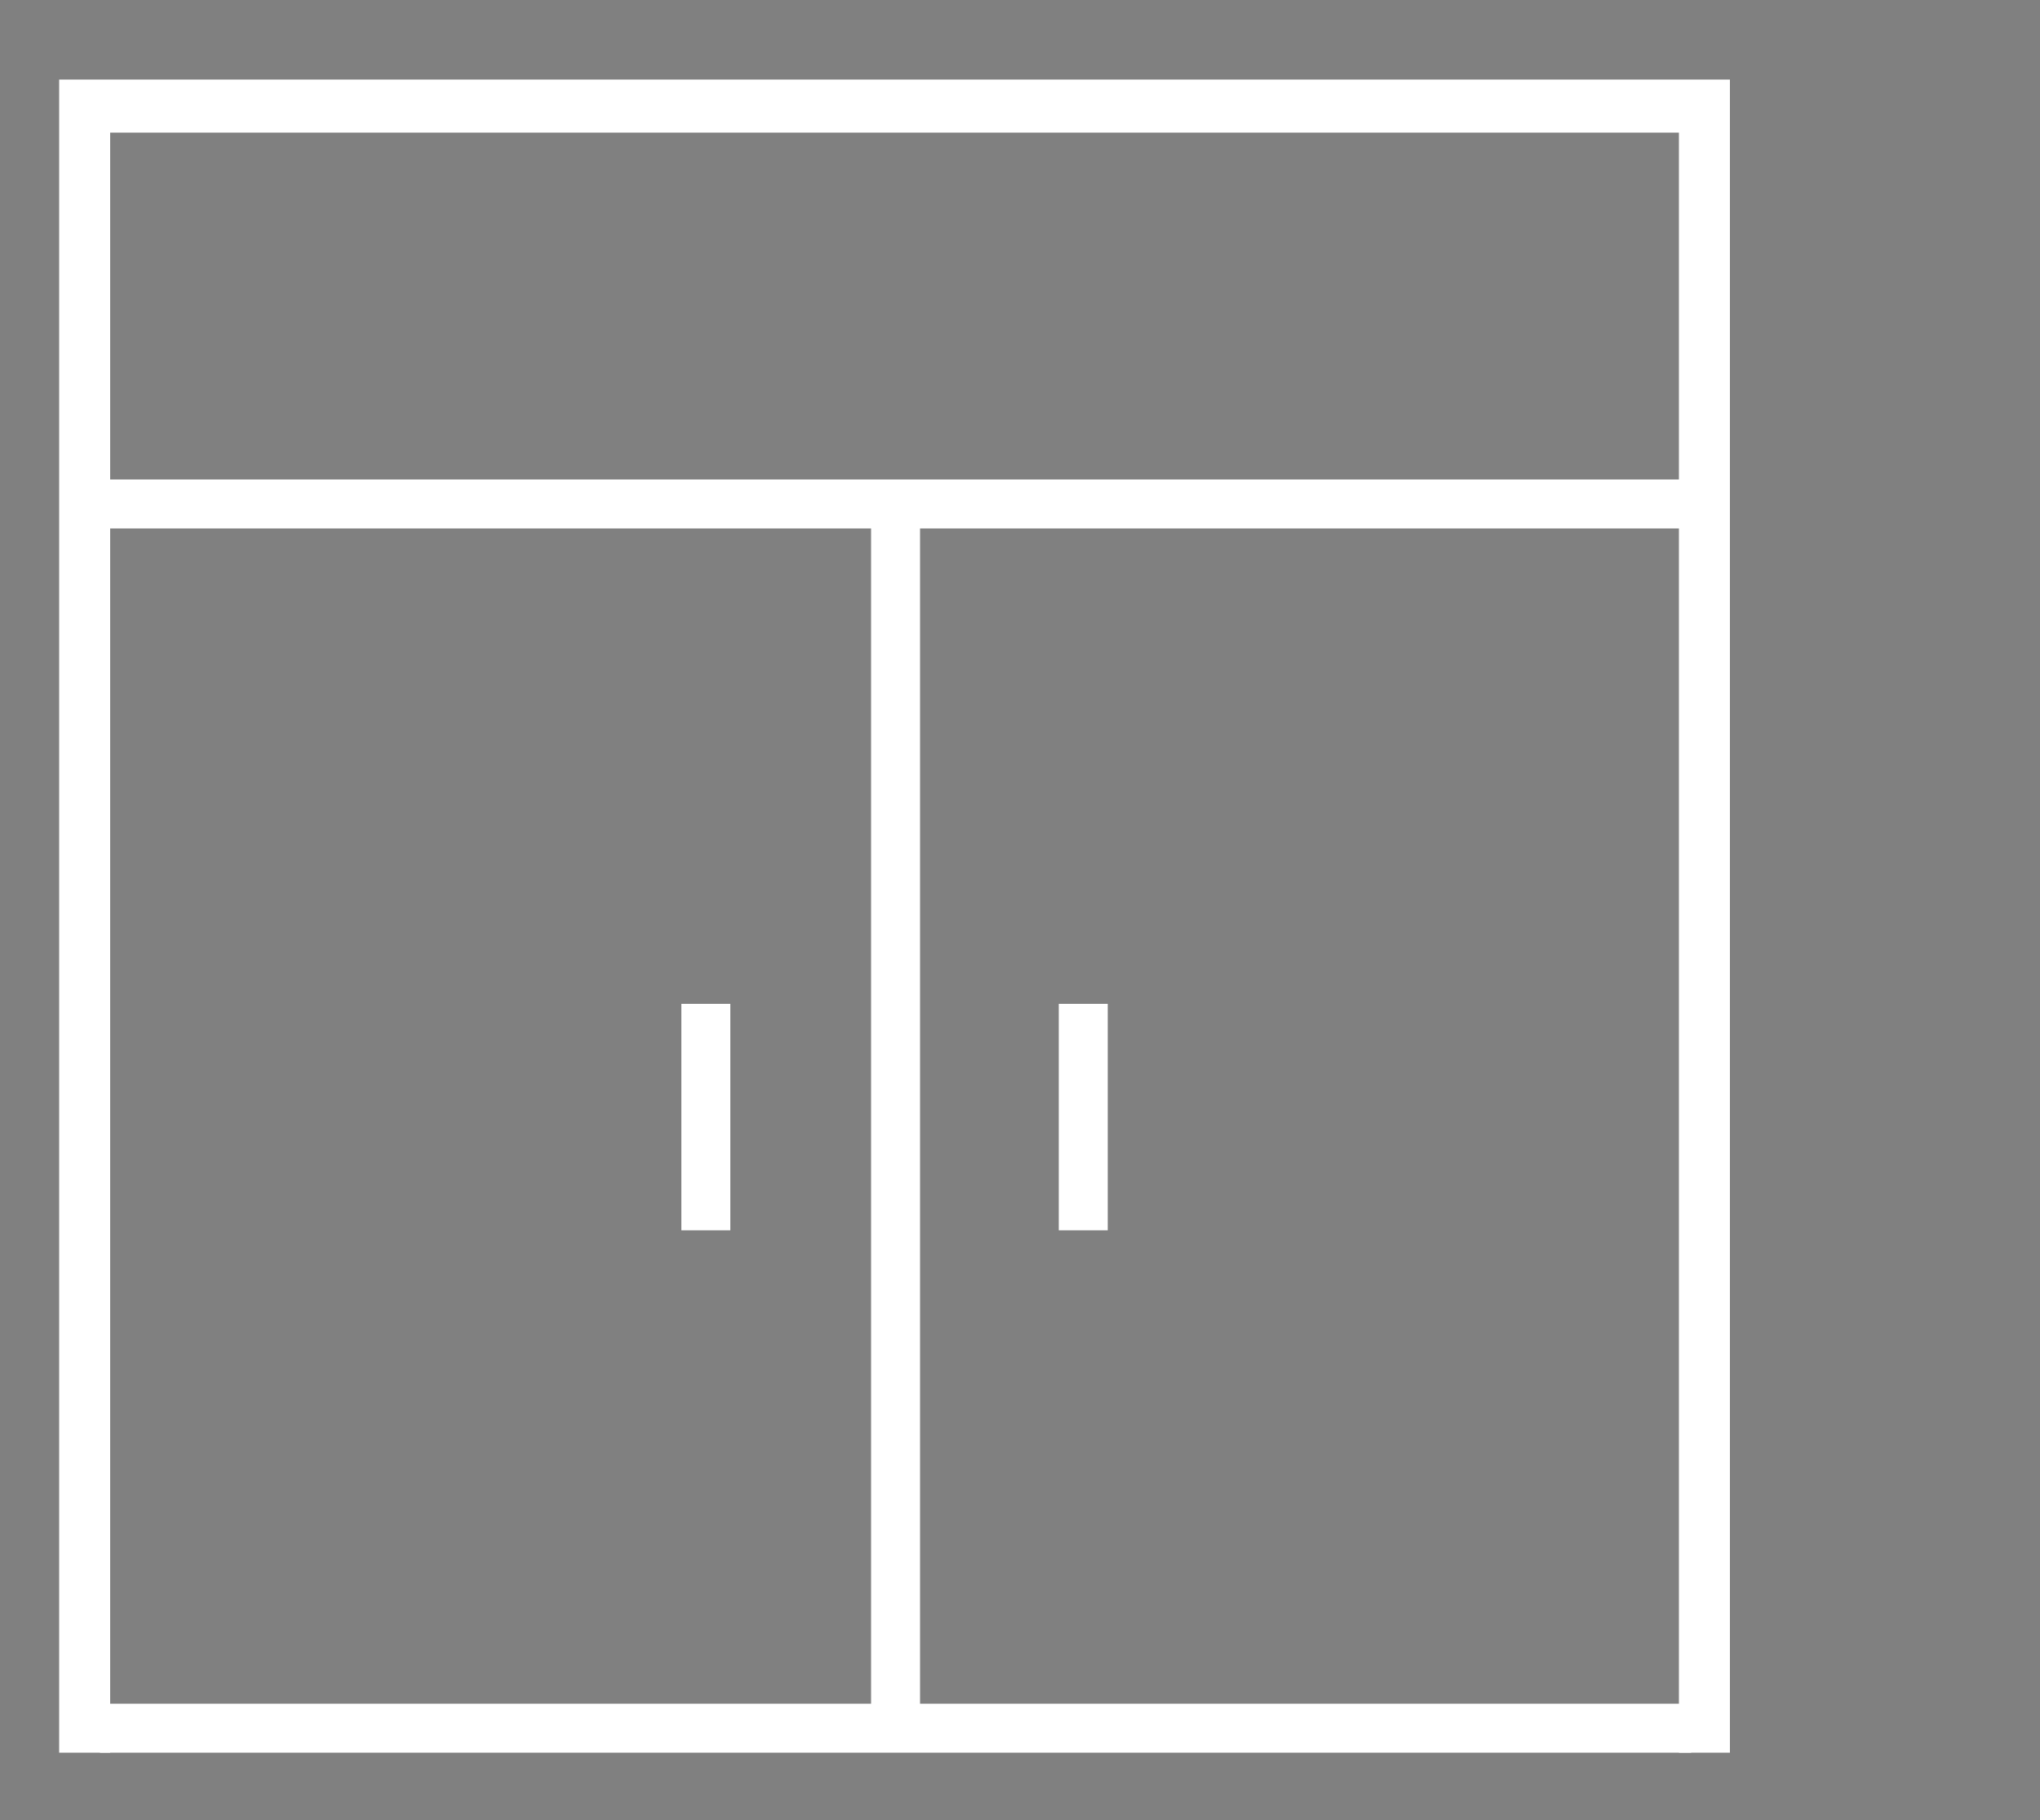 <?xml version="1.0" encoding="utf-8"?>
<!-- Generator: Adobe Illustrator 23.0.3, SVG Export Plug-In . SVG Version: 6.00 Build 0)  -->
<svg version="1.1" id="Layer_1" xmlns="http://www.w3.org/2000/svg" xmlns:xlink="http://www.w3.org/1999/xlink" x="0px" y="0px"
	 viewBox="0 0 100 89.2" style="enable-background:new 0 0 100 89.2;" xml:space="preserve">
<rect x="0" y="0" width="100" height="89.2" fill="#808080" stroke="none"/>
<style type="text/css">
	.st0{fill:#FFFFFF;}
</style>
<path d="M2.5,803H39v36.5H2.5V803z M41.4,803h36.5v36.5H41.4V803z M2.5,764H39v36.5H2.5V764z M41.4,764h36.5v36.5H41.4V764z
	 M0,841.9h80.4v-80.4H0V841.9z"/>
<polygon class="st0" points="2.9,3.9 2.9,85.9 5.4,85.9 5.4,46.2 5.4,43.7 5.4,6.5 42.6,6.5 45.1,6.5 82.3,6.5 82.3,43.7 82.3,46.2 
	82.3,85.9 84.8,85.9 84.8,3.9 "/>
<rect x="4.9" y="23.5" class="st0" width="78" height="2.4"/>
<rect x="4.9" y="83.5" class="st0" width="78" height="2.4"/>
<rect x="42.7" y="24.4" class="st0" width="2.4" height="60.8"/>
<rect x="33.4" y="49.2" class="st0" width="2.4" height="11.1"/>
<rect x="51.9" y="49.2" class="st0" width="2.4" height="11.1"/>
</svg>
